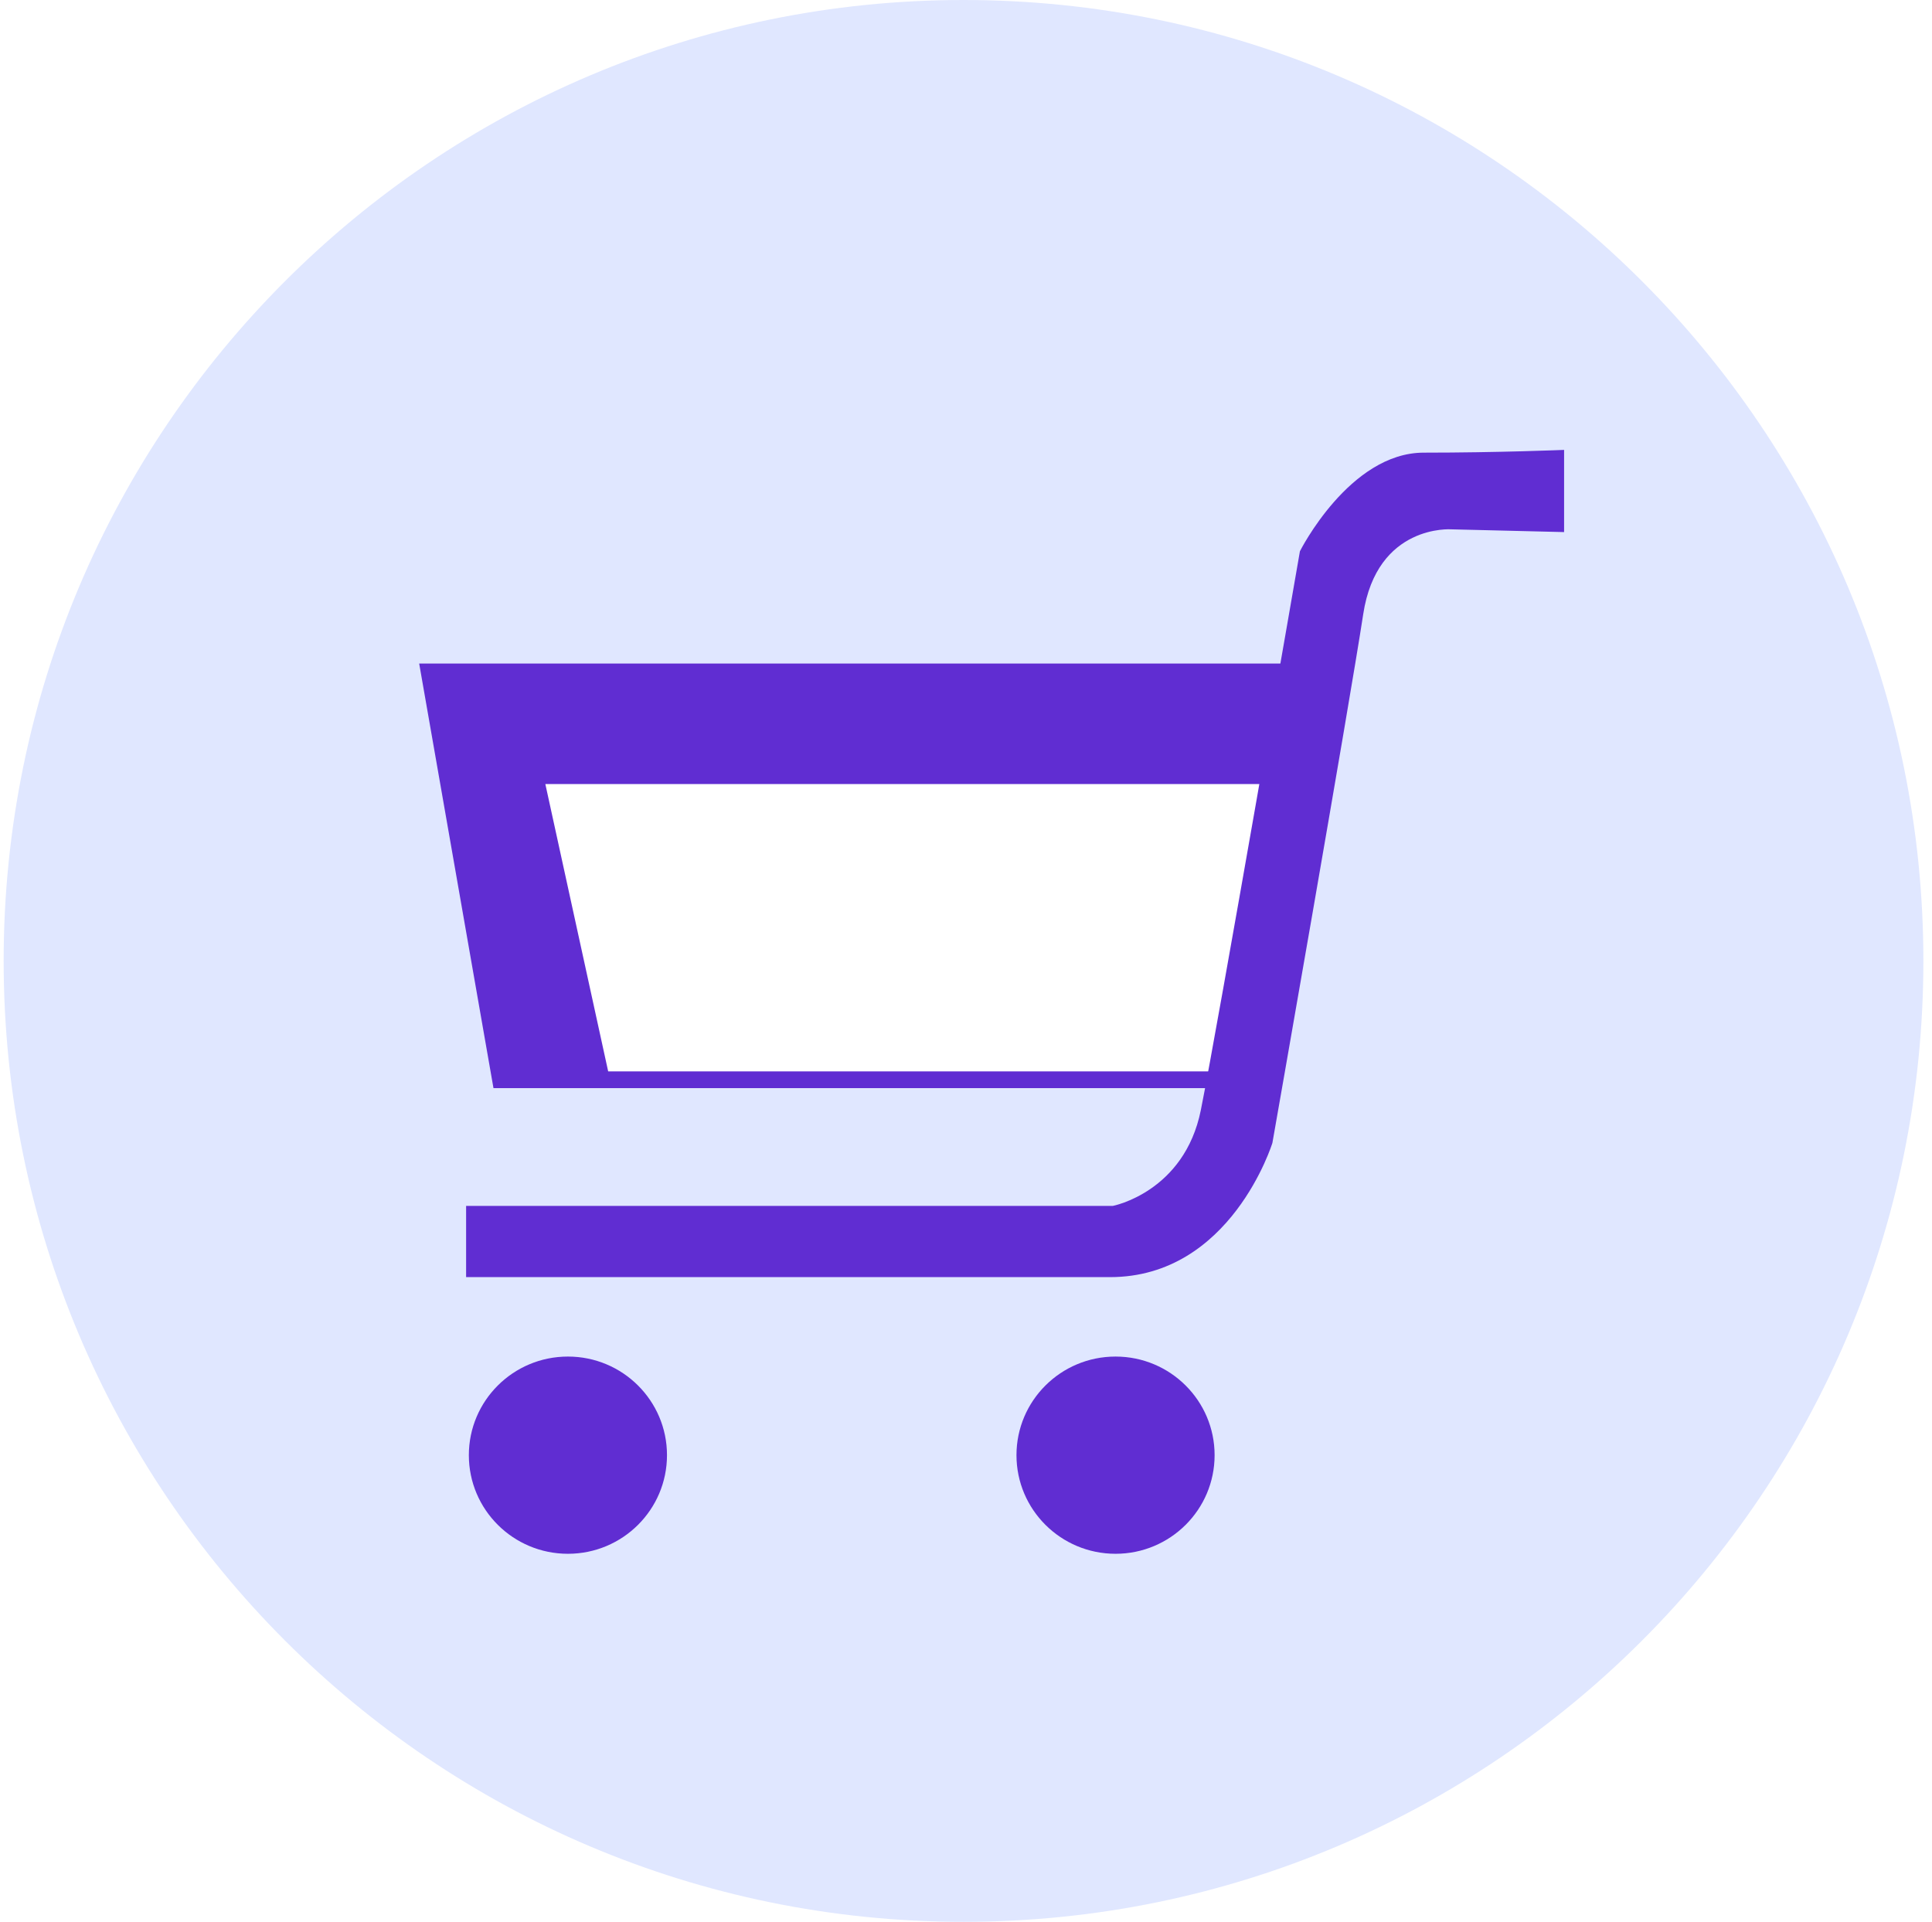 <?xml version="1.0" encoding="UTF-8"?>
<svg xmlns="http://www.w3.org/2000/svg" xmlns:xlink="http://www.w3.org/1999/xlink" width="189px" height="188px">
  <defs>
    <filter id="Filter_0">
      <feOffset in="SourceAlpha" dx="3.5" dy="6.062"></feOffset>
      <feGaussianBlur result="blurOut" stdDeviation="0"></feGaussianBlur>
      <feFlood flood-color="rgb(255, 202, 18)" result="floodOut"></feFlood>
      <feComposite operator="out" in="floodOut" in2="blurOut" result="compOut"></feComposite>
      <feComposite operator="in" in="compOut" in2="SourceAlpha"></feComposite>
      <feComponentTransfer>
        <feFuncA type="linear" slope="0.75"></feFuncA>
      </feComponentTransfer>
      <feBlend mode="normal" in2="SourceGraphic"></feBlend>
    </filter>
  </defs>
  <path fill-rule="evenodd" fill="rgb(224, 231, 255)" d="M94.257,-0.000 C146.117,-0.000 188.157,42.085 188.157,94.000 C188.157,145.914 146.117,188.000 94.257,188.000 C42.398,188.000 0.357,145.914 0.357,94.000 C0.357,42.085 42.398,-0.000 94.257,-0.000 Z"></path>
  <path fill-rule="evenodd" fill="rgb(96, 45, 210)" d="M130.382,64.912 L41.007,64.912 L48.275,106.444 L124.998,106.444 L130.382,64.912 Z"></path>
  <g filter="url(#Filter_0)">
    <path fill-rule="evenodd" fill="rgb(255, 255, 255)" d="M122.061,70.638 L49.849,70.638 L55.995,98.744 L117.452,98.744 L122.061,70.638 Z"></path>
  </g>
  <path fill-rule="evenodd" fill="rgb(96, 45, 210)" d="M55.557,132.704 C60.910,132.704 65.249,137.022 65.249,142.350 C65.249,147.678 60.910,151.997 55.557,151.997 C50.205,151.997 45.866,147.678 45.866,142.350 C45.866,137.022 50.205,132.704 55.557,132.704 Z"></path>
  <path fill-rule="evenodd" fill="rgb(96, 45, 210)" d="M109.129,132.704 C114.481,132.704 118.820,137.022 118.820,142.350 C118.820,147.678 114.481,151.997 109.129,151.997 C103.777,151.997 99.438,147.678 99.438,142.350 C99.438,137.022 103.777,132.704 109.129,132.704 Z"></path>
  <path fill-rule="evenodd" fill="rgb(96, 45, 210)" d="M153.009,44.011 L153.009,52.050 L141.972,51.782 C141.972,51.782 134.703,51.246 133.357,60.089 C132.011,68.932 124.474,111.804 124.474,111.804 C124.474,111.804 120.435,124.933 108.591,124.933 C96.746,124.933 45.597,124.933 45.597,124.933 L45.597,117.967 L108.860,117.967 C108.860,117.967 115.859,116.626 117.474,108.588 C119.090,100.550 127.166,53.926 127.166,53.926 C127.166,53.926 132.011,44.280 139.280,44.280 C146.548,44.280 153.009,44.011 153.009,44.011 Z"></path>
</svg>
